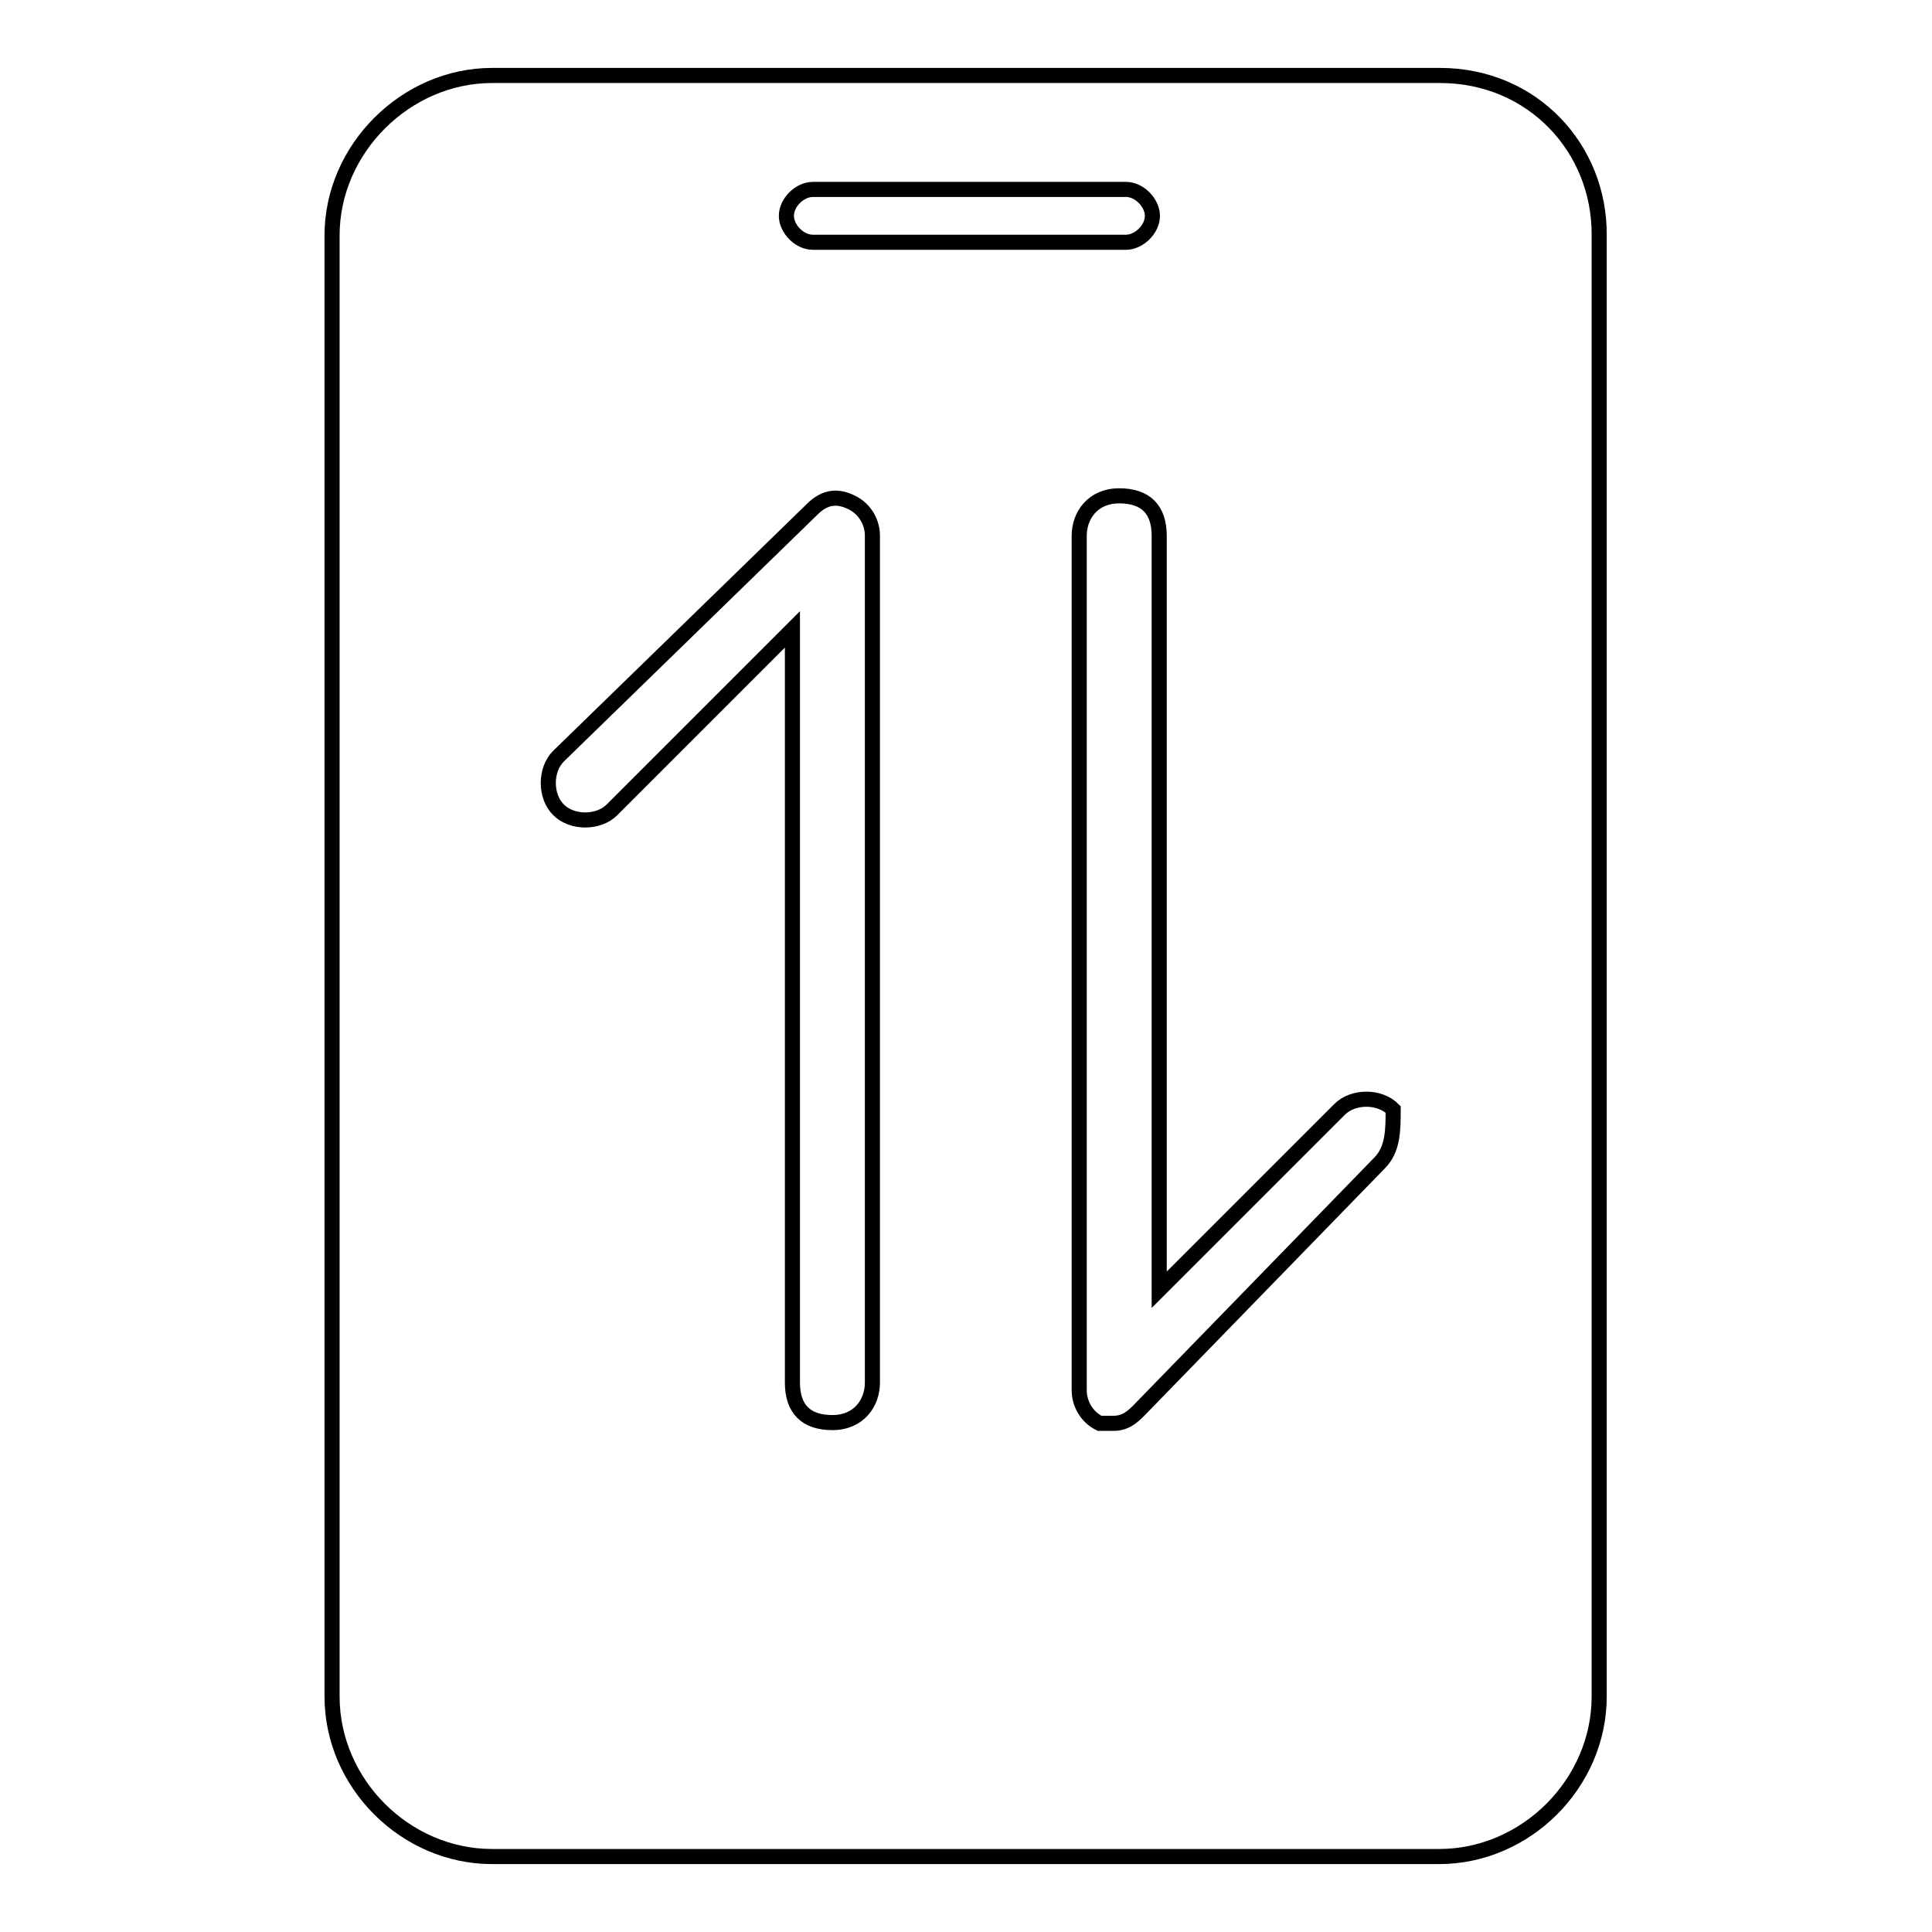 <?xml version="1.0" encoding="utf-8"?>
<!-- Svg Vector Icons : http://www.onlinewebfonts.com/icon -->
<!DOCTYPE svg PUBLIC "-//W3C//DTD SVG 1.1//EN" "http://www.w3.org/Graphics/SVG/1.1/DTD/svg11.dtd">
<svg version="1.1" xmlns="http://www.w3.org/2000/svg" xmlns:xlink="http://www.w3.org/1999/xlink" x="0px" y="0px" viewBox="0 0 256 256" enable-background="new 0 0 256 256" xml:space="preserve">
<g> <path stroke-width="2" fill-opacity="0" stroke="#000000"  d="M190.8,10H65.2C53.8,10,44,19.7,44,31.2v193.6c0,11.5,9.7,21.2,21.2,21.2h53h29.2h43.3 c11.5,0,21.2-9.7,21.2-21.2V31.2C212,19.7,203.1,10,190.8,10z M115.6,183.2c0,2.7-1.8,5.3-5.3,5.3s-5.3-1.8-5.3-5.3V83.4 l-23.9,23.9c-1.8,1.8-5.3,1.8-7.1,0c-1.8-1.8-1.8-5.3,0-7.1l33.6-32.7c1.8-1.8,3.5-1.8,5.3-0.9c1.8,0.9,2.7,2.7,2.7,4.4V183.2z  M107.7,32.1c-1.8,0-3.5-1.8-3.5-3.5c0-1.8,1.8-3.5,3.5-3.5h41.5c1.8,0,3.5,1.8,3.5,3.5c0,1.8-1.8,3.5-3.5,3.5H107.7z M182.8,154.1 L151,186.8c-0.9,0.9-1.8,1.8-3.5,1.8c-0.9,0-0.9,0-1.8,0c-1.8-0.9-2.7-2.7-2.7-4.4V71c0-2.7,1.8-5.3,5.3-5.3c3.5,0,5.3,1.8,5.3,5.3 v99.9l23.9-23.9c1.8-1.8,5.3-1.8,7.1,0C184.6,149.7,184.6,152.3,182.8,154.1z"/></g>
</svg>